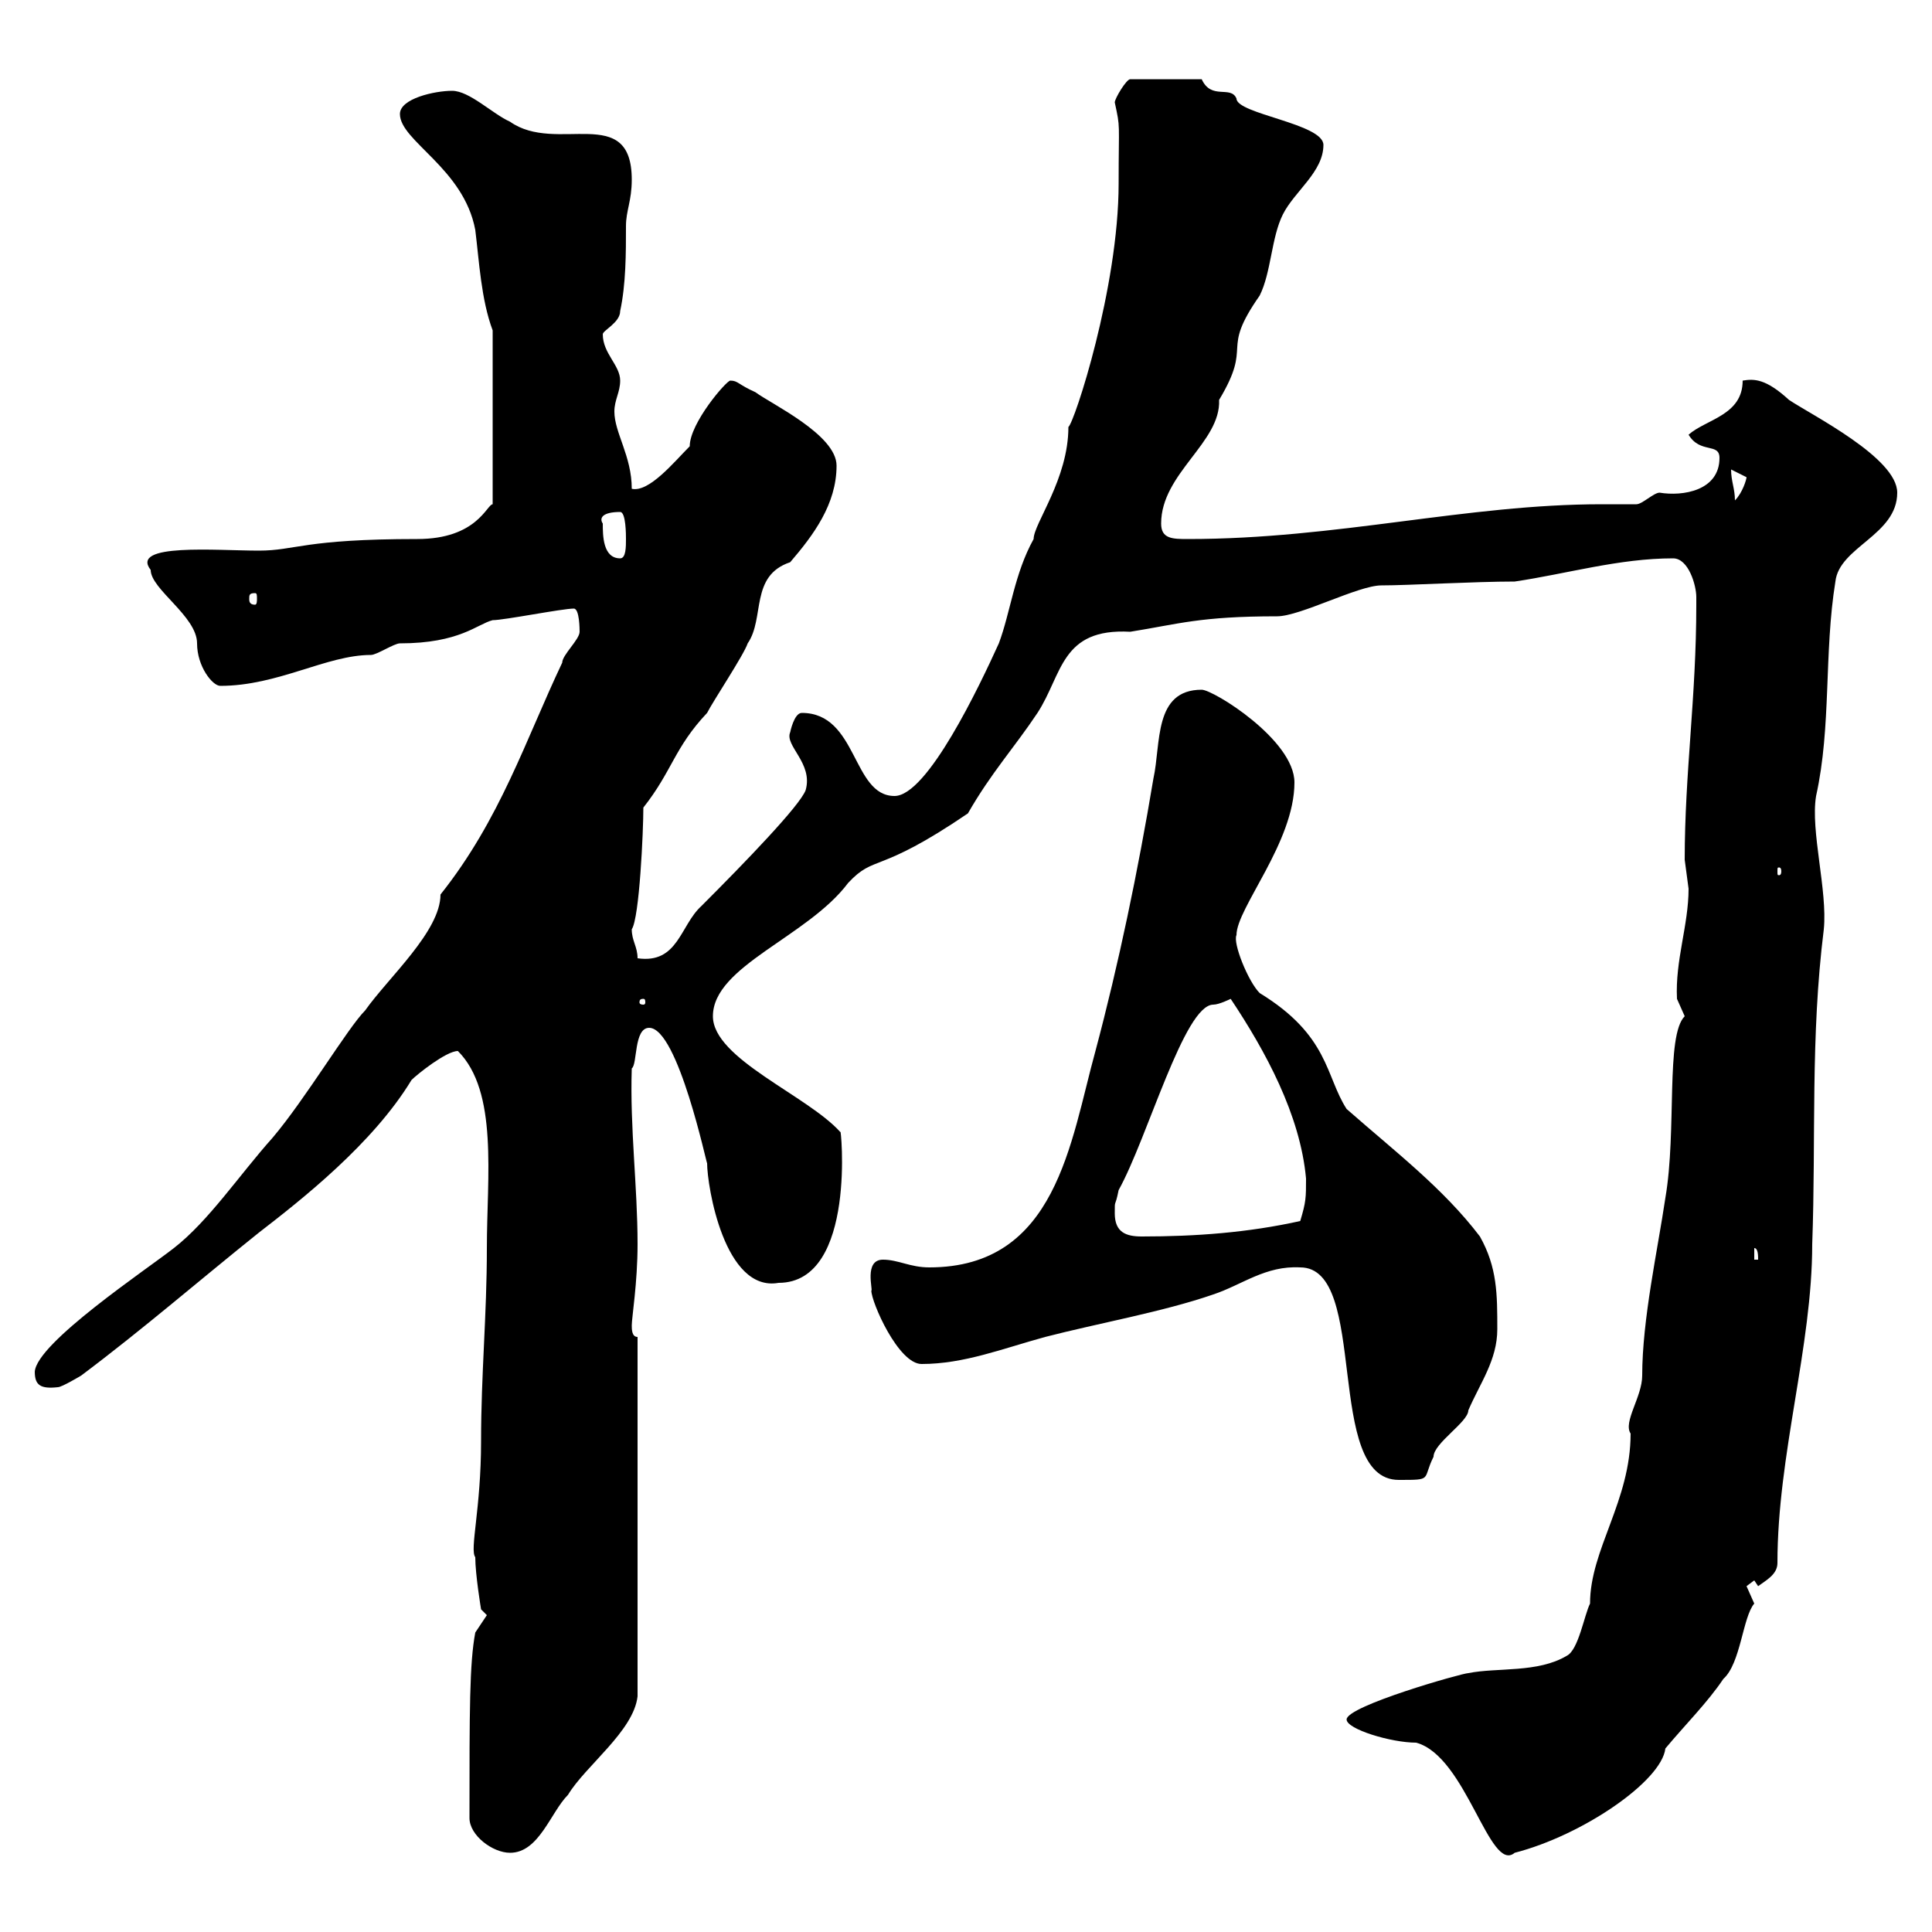 <svg xmlns="http://www.w3.org/2000/svg" xmlns:xlink="http://www.w3.org/1999/xlink" width="300" height="300"><path d="M72.90 282.30C72.90 285 76.50 287.70 79.20 287.70C83.70 287.70 85.50 281.40 88.20 278.70C90.90 274.20 98.40 268.80 99 263.40L99 207.60C98.10 207.60 98.10 206.40 98.10 205.80C98.10 204.60 99 199.20 99 193.20C99 184.20 97.80 175.20 98.10 165.90C99 165.30 98.40 159.60 100.80 159.60C105.30 159.60 109.80 181.20 109.80 180.60C109.80 184.20 112.50 200.70 120.90 199.20C133.20 199.20 130.50 174.30 130.50 175.80C125.40 170.10 110.70 164.40 110.70 157.80C110.70 150 125.40 145.50 131.70 137.10C135.90 132.60 136.20 135.90 150.30 126.30C153.90 120 157.50 116.10 161.10 110.70C165 104.70 164.70 97.50 175.50 98.10C183 96.90 186.30 95.70 198.30 95.70C201.90 95.70 210.90 90.90 214.50 90.90C218.70 90.90 228.90 90.30 235.20 90.30C243.30 89.10 251.40 86.70 259.80 86.70C262.20 86.70 263.40 90.90 263.40 92.70C263.40 93.90 263.40 93.90 263.40 93.90C263.40 108.30 261.60 120 261.60 133.50C261.60 133.50 262.20 138 262.20 138C262.20 143.70 260.10 149.10 260.40 155.10C260.40 155.10 261.60 157.80 261.60 157.80C258.60 160.80 260.40 175.50 258.60 186C257.40 194.10 255 204.90 255 213.60C255 216.90 252 220.80 253.20 222.60C253.20 233.10 246.90 240.60 246.90 249C246 250.80 245.10 256.20 243.30 257.10C238.80 259.80 232.50 258.90 228 259.80C227.10 259.80 209.10 264.90 209.10 267C209.10 268.50 216 270.60 219.90 270.60C227.70 272.70 231.30 291 235.20 287.70C245.70 285 258 276.60 258.60 271.50C261.60 267.90 265.20 264.30 267.60 260.70C270.30 258.30 270.60 251.10 272.40 249C272.40 249 271.20 246.30 271.20 246.30C271.20 246.30 272.40 245.40 272.40 245.40L273 246.30C274.20 245.40 276 244.50 276 242.70C276 225.90 281.40 209.10 281.40 193.20C282 176.70 281.10 161.10 283.20 144.30C283.80 138.30 281.10 129 282 123.60C284.40 112.80 283.20 101.40 285 90.30C285.60 84.90 294.60 83.10 294.60 76.50C294.60 71.10 281.40 64.50 277.80 62.10C274.20 58.80 272.40 58.80 270.60 59.10C270.60 64.50 264.90 65.10 262.20 67.50C264 70.50 267 68.70 267 71.10C267 76.20 261.30 77.10 257.70 76.50C256.80 76.50 255 78.30 254.10 78.30C252.30 78.30 250.50 78.30 248.70 78.30C227.70 78.30 207.60 83.70 184.50 83.70C182.10 83.70 180.30 83.70 180.30 81.30C180.30 73.50 189.60 68.70 189.30 62.10C194.70 53.10 189.30 54.90 195.60 45.90C197.40 42.30 197.40 36.90 199.20 33.30C201 29.70 205.50 26.70 205.50 22.50C205.50 19.20 192 17.70 192 15.30C191.10 13.20 188.10 15.60 186.60 12.30L175.50 12.30C174.90 12.30 173.10 15.30 173.10 15.90C174 20.10 173.70 18.60 173.70 28.50C173.70 44.70 166.80 65.70 165.90 66.30C165.90 74.40 160.50 81.30 160.50 83.70C157.50 89.10 156.90 95.10 155.10 99.90C152.10 106.50 144 123.60 138.90 123.60C132.30 123.60 133.20 110.70 124.50 110.70C123.30 110.70 122.70 113.70 122.70 113.70C121.80 115.80 126.30 118.50 125.10 122.70C124.20 125.10 115.80 133.80 108.90 140.70C105.60 143.70 105.30 149.70 99 148.80C99 147 98.10 146.10 98.10 144.30C99.30 142.50 99.90 129 99.90 125.40C104.40 119.70 104.70 116.10 109.80 110.70C110.70 108.90 115.50 101.70 116.10 99.90C118.80 96 116.40 89.40 122.70 87.30C126.30 83.10 129.90 78.30 129.90 72.30C129.90 67.50 119.70 62.70 117.30 60.90C114.60 59.70 114.60 59.10 113.40 59.10C112.80 59.10 107.10 65.70 107.10 69.30C104.70 71.70 100.80 76.50 98.10 75.90C98.10 70.80 95.40 67.20 95.40 63.90C95.40 62.10 96.30 60.90 96.30 59.10C96.30 56.70 93.60 54.90 93.60 51.90C93.60 51.30 96.30 50.10 96.30 48.30C97.20 44.10 97.20 39.30 97.20 35.10C97.20 32.70 98.10 31.20 98.10 27.90C98.10 15.90 86.40 24 79.20 18.90C76.50 17.70 72.90 14.10 70.20 14.10C67.50 14.10 62.10 15.30 62.10 17.70C62.10 21.90 72 26.10 73.80 35.70C74.40 40.50 74.70 46.50 76.50 51.30L76.50 78.30C75.60 78.30 74.10 83.70 64.80 83.70C47.10 83.70 45.90 85.50 40.20 85.50C33.60 85.50 20.10 84.30 23.40 88.50C23.40 91.50 30.60 95.70 30.60 99.90C30.60 103.50 33 106.50 34.20 106.50C43.20 106.50 50.70 101.70 57.60 101.70C58.50 101.70 61.20 99.90 62.10 99.90C71.40 99.90 74.10 96.90 76.50 96.30C78.30 96.30 87.30 94.50 89.10 94.50C90 94.50 90 97.80 90 98.10C90 99.30 87.30 101.70 87.30 102.90C81.60 114.90 77.70 127.20 68.40 138.90C68.40 144.60 60.30 151.80 56.70 156.90C54 159.60 47.40 170.70 42.30 176.70C37.20 182.40 32.40 189.60 27 193.80C22.80 197.10 5.70 208.50 5.40 213C5.40 215.10 6.30 215.70 9 215.40C9.60 215.40 12.60 213.60 12.60 213.60C22.20 206.40 31.20 198.60 40.20 191.40C46.80 186.30 57.90 177.60 63.90 167.70C64.80 166.80 69.30 163.20 71.10 163.20C77.40 169.50 75.60 182.70 75.60 193.80C75.60 204.30 74.70 213.30 74.70 223.80C74.70 234.30 72.90 240.60 73.80 241.80C73.80 244.50 74.70 249.90 74.70 249.90L75.60 250.80L73.80 253.50C72.90 258.30 72.90 265.50 72.90 282.30ZM201.90 196.80C212.70 196.80 205.50 229.80 217.20 229.80C222.60 229.80 220.80 229.80 222.60 226.20C222.60 224.10 228 220.80 228 219C229.80 214.80 232.50 211.20 232.50 206.40C232.50 201 232.50 196.80 229.80 192C224.10 184.50 216.60 178.80 209.10 172.20C205.80 167.10 206.40 160.80 195.60 154.20C193.80 152.40 191.40 146.40 192 145.20C192 141 201 130.80 201 121.50C201 114.90 188.40 107.10 186.60 107.10C179.10 107.10 180.30 115.50 179.10 120.90C176.70 135.30 173.70 149.70 170.10 163.20C166.20 177.30 164.10 196.80 144.30 196.80C141.30 196.80 139.50 195.60 137.10 195.60C134.10 195.60 135.60 200.40 135.30 200.40C135.30 202.20 139.50 211.80 143.10 211.80C149.70 211.80 155.70 209.40 162.30 207.60C170.40 205.50 180.60 203.70 188.40 201C192.90 199.50 196.50 196.50 201.90 196.80ZM272.40 193.80C273 193.80 273 195 273 195.60L272.40 195.60ZM173.10 188.40C173.10 186 173.10 187.80 173.70 184.80C178.20 176.70 183.90 156 188.40 156C189.30 156 191.10 155.10 191.10 155.10C196.50 163.20 201.90 173.10 202.80 183C202.80 186 202.80 186.60 201.90 189.60C193.80 191.40 185.70 192 177.30 192C174.90 192 173.10 191.40 173.10 188.40ZM99.90 155.10C100.20 155.10 100.20 155.40 100.20 155.70C100.20 155.70 100.20 156 99.90 156C99.30 156 99.30 155.70 99.30 155.70C99.30 155.40 99.30 155.10 99.90 155.10ZM276.60 135.30C276.60 135.90 276.30 135.90 276.30 135.90C276 135.90 276 135.90 276 135.30C276 134.70 276 134.70 276.30 134.70C276.30 134.70 276.60 134.70 276.60 135.30ZM39.60 92.10C39.90 92.10 39.90 92.40 39.90 93C39.90 93.30 39.90 93.90 39.60 93.90C38.70 93.90 38.70 93.30 38.70 93C38.70 92.40 38.70 92.10 39.60 92.10ZM93.60 81.30C93 80.40 93.60 79.50 96.30 79.50C97.20 79.50 97.20 83.10 97.20 83.70C97.20 84.90 97.20 86.70 96.30 86.70C93.60 86.70 93.60 83.10 93.60 81.30ZM268.80 72.90C268.80 72.90 271.20 74.10 271.20 74.10C271.20 74.40 270.60 76.50 269.40 77.70C269.40 75.90 268.80 74.70 268.80 72.90Z"/></svg>